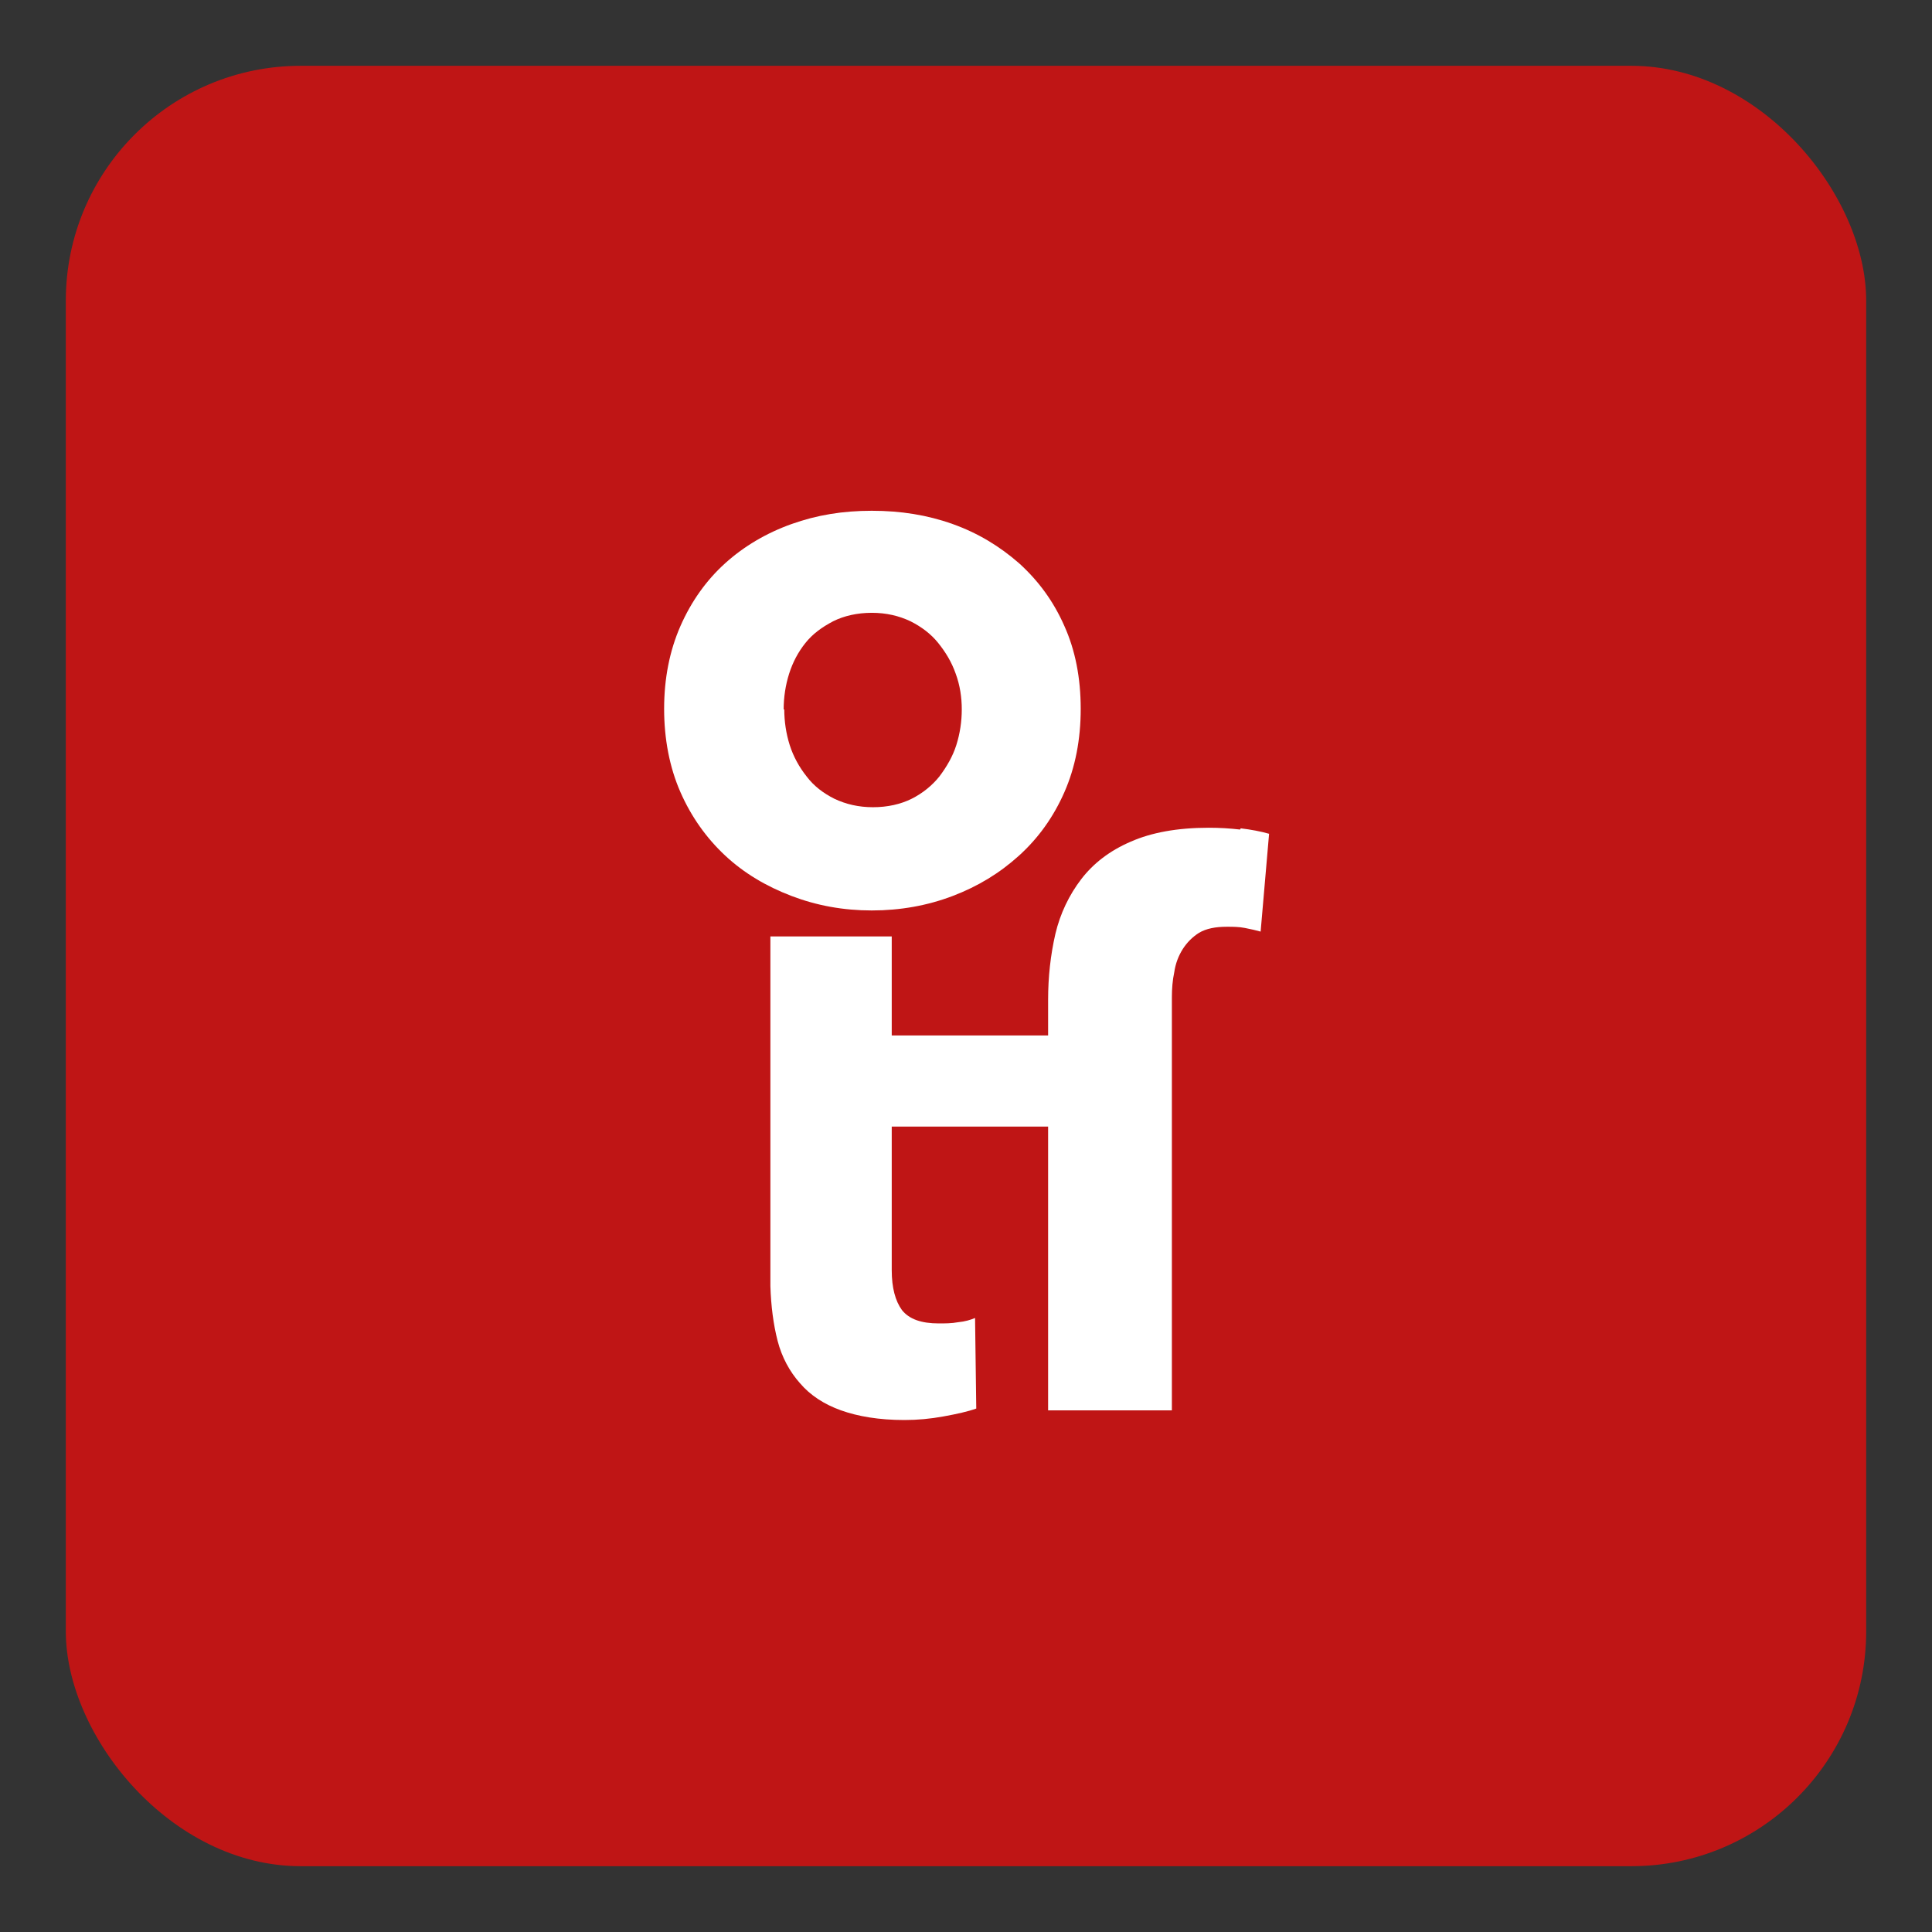 <?xml version="1.0" encoding="UTF-8"?><svg id="Layer_1" xmlns="http://www.w3.org/2000/svg" viewBox="0 0 32 32"><rect x="0" y="0" width="32" height="32" fill="#333333" stroke="none"/><defs><style>.cls-1{fill:#fff;}.cls-2{fill:#bf1515;}</style></defs><rect class="cls-2" x="1.09" y="1.09" width="29.82" height="29.82" rx="3.89" ry="3.89"/><path class="cls-1" d="M14.44,15.08c.47,0,.92-.08,1.34-.24.42-.16.78-.38,1.1-.67.32-.29.57-.64.75-1.05.18-.41.27-.87.27-1.38s-.09-.97-.27-1.37c-.18-.41-.43-.75-.75-1.04-.32-.28-.68-.5-1.1-.65-.42-.15-.86-.22-1.34-.22s-.91.07-1.33.22c-.42.15-.79.37-1.1.65-.31.28-.56.63-.74,1.04-.18.41-.27.87-.27,1.37s.09.97.27,1.38c.18.41.43.76.74,1.05.31.29.68.51,1.1.67.42.16.86.24,1.33.24ZM12.98,11.75c0-.2.03-.4.09-.59.06-.19.15-.36.27-.51.12-.15.27-.26.46-.36.18-.09.4-.14.64-.14s.45.05.64.14c.18.09.34.21.46.36.12.15.22.31.29.51.07.19.1.39.1.59s-.03.4-.09.59c-.06.19-.16.36-.28.52-.12.15-.28.28-.46.37-.18.09-.4.14-.64.14s-.45-.05-.64-.14c-.18-.09-.34-.21-.46-.37-.12-.15-.22-.33-.28-.52-.06-.19-.09-.39-.09-.59Z"/><path class="cls-1" d="M20.54,13.74c-.17-.02-.34-.03-.52-.03-.52,0-.95.08-1.29.23-.35.15-.62.36-.82.62-.2.26-.35.57-.43.91-.08.35-.12.71-.12,1.09v.59h0s-1.14,0-1.14,0h-1.45v-1.64h-2.01v5.79c.01.33.05.64.12.91.07.27.2.51.37.7.17.2.4.35.68.45.28.1.63.16,1.05.16.22,0,.43-.02.65-.06.22-.04.4-.08.54-.13l-.02-1.5c-.07.03-.17.06-.28.07-.11.02-.22.02-.32.02-.29,0-.49-.07-.61-.22-.11-.15-.17-.37-.17-.66v-2.38h2.59v4.7h2.05v-6.22h0v-.62c0-.14.01-.28.04-.42.02-.14.07-.27.14-.38.07-.11.16-.2.27-.27.12-.07.27-.1.46-.1.1,0,.2,0,.3.02.1.02.19.04.26.06l.14-1.62c-.14-.04-.3-.07-.47-.09Z"/></svg>